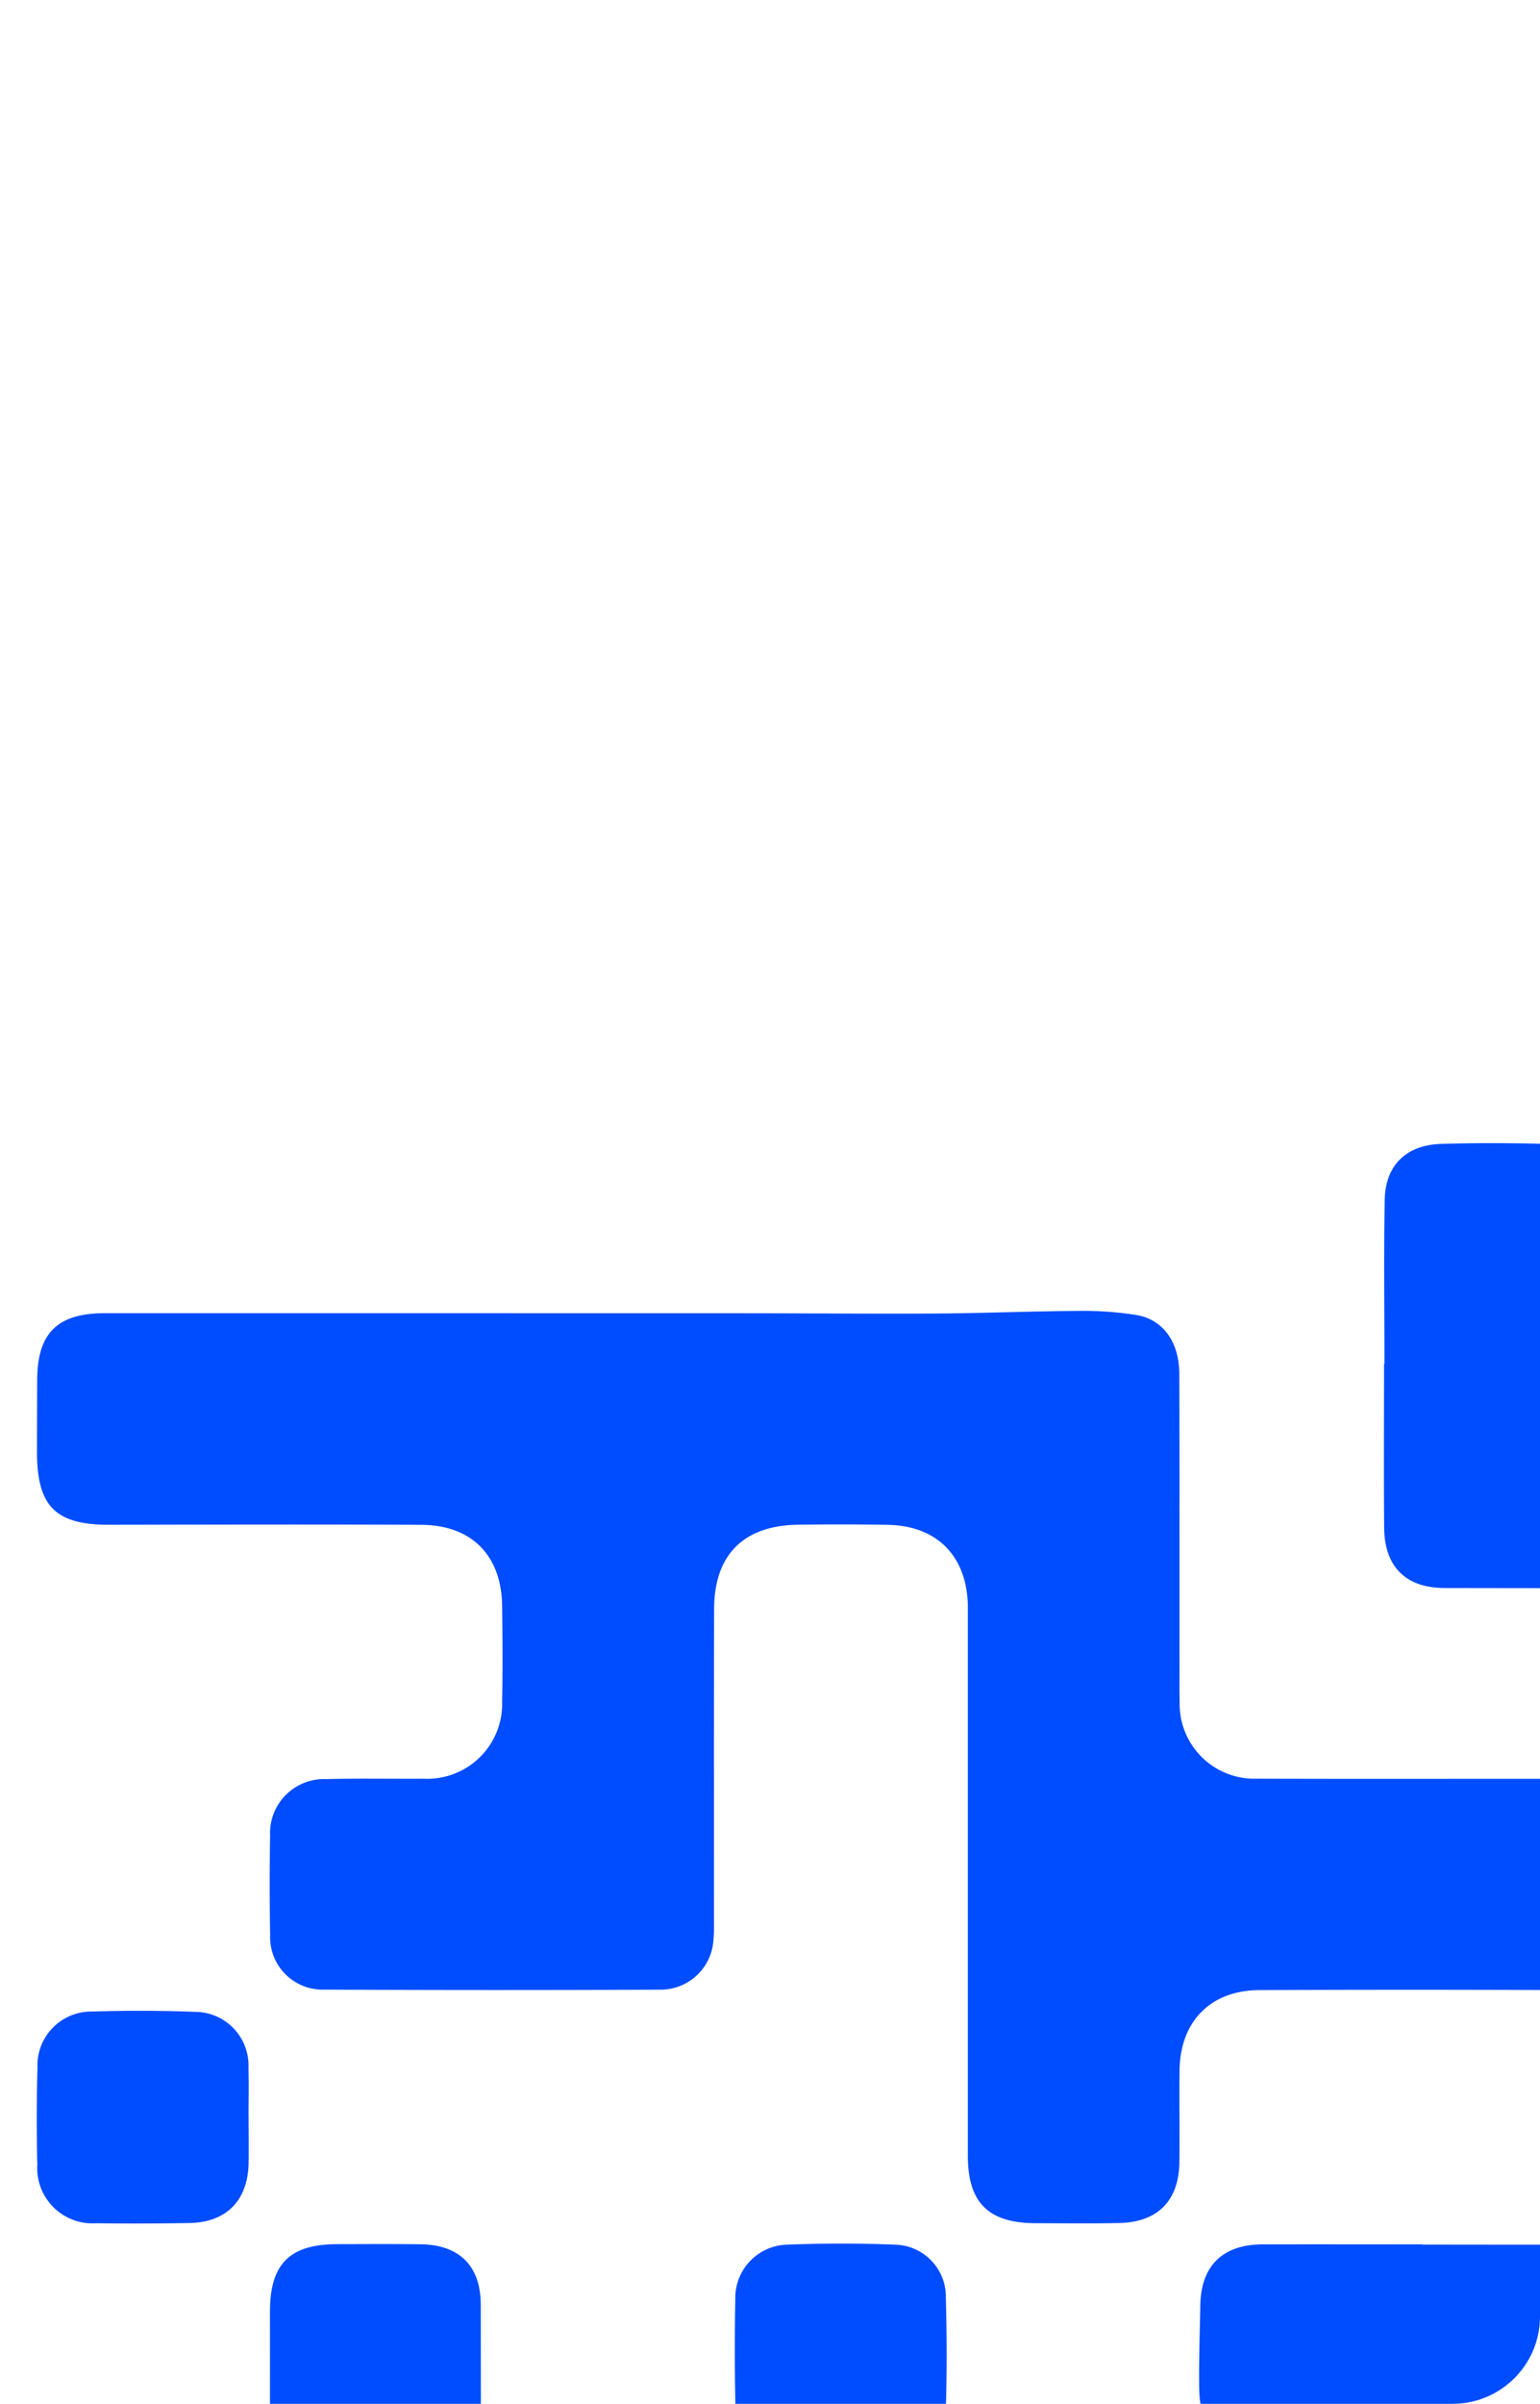 <svg xmlns="http://www.w3.org/2000/svg" xmlns:xlink="http://www.w3.org/1999/xlink" width="141" height="220" viewBox="0 0 141 220">
  <defs>
    <clipPath id="clip-path">
      <rect id="Rectangle_4475" data-name="Rectangle 4475" width="141" height="220" rx="8" transform="translate(1136 1340)" fill="#f7f9f2"/>
    </clipPath>
    <clipPath id="clip-path-2">
      <rect id="Rectangle_4474" data-name="Rectangle 4474" width="163.127" height="232.823" fill="#004cff"/>
    </clipPath>
  </defs>
  <g id="Mask_Group_42" data-name="Mask Group 42" transform="translate(-1136 -1340)" clip-path="url(#clip-path)">
    <g id="Group_4331" data-name="Group 4331" transform="translate(1372 1444.437) rotate(90)">
      <g id="Group_4330" data-name="Group 4330" clip-path="url(#clip-path-2)">
        <path id="Path_29308" data-name="Path 29308" d="M63.957,110.584c0-8.376-.013-16.752.006-25.128.01-4.129,1.821-5.912,5.971-5.948,2.675-.023,5.351-.008,8.026-.037,4.349-.046,7.222-2.9,7.256-7.214.022-2.734-.031-5.468.014-8.2.067-4,1.956-5.884,5.923-5.893,9.241-.021,18.482.019,27.724-.018,5.8-.024,11.6-.173,17.4-.2,2.147-.01,4.3.1,6.441.277,2.766.228,4.52,2.468,4.522,5.651q0,14.047-.009,28.094c0,.581.026,1.164,0,1.744a5.068,5.068,0,0,1-4.938,5.105q-4.347.222-8.705.232a5.422,5.422,0,0,1-5.711-5.521c-.1-2.888-.174-5.79-.007-8.672.262-4.509-4.338-7.313-7.52-7.362-3.021-.047-6.048-.124-9.061.029a6.884,6.884,0,0,0-6.6,6.4c-.068,2.849-.027,5.7-.043,8.549-.026,4.583-1.809,6.372-6.337,6.376-2.618,0-5.236-.03-7.852.022-4.283.086-7.125,2.871-7.148,7.152q-.08,15.006-.012,30.014c.018,4.478,2.869,7.262,7.354,7.317,2.791.035,5.584-.019,8.375.012,3.54.04,5.512,1.975,5.588,5.516.056,2.558.023,5.119.015,7.677-.012,4.3-1.892,6.176-6.168,6.176l-48.683,0c-.524,0-1.048,0-1.571,0-4.6.048-7.42,2.8-7.492,7.355q-.065,4.1-.008,8.2c.062,4.963,2.749,7.663,7.691,7.677,9.423.027,18.845.011,28.268.015.64,0,1.283-.021,1.918.039a4.849,4.849,0,0,1,4.673,4.935q.069,15.356-.005,30.711a4.8,4.8,0,0,1-4.988,4.948q-4.536.083-9.073.005a4.953,4.953,0,0,1-5.206-5.138c-.079-2.965-.012-5.933-.035-8.9a6.86,6.86,0,0,0-7.085-7.207c-2.907-.061-5.816-.034-8.724,0-4.606.052-7.4,2.777-7.426,7.387-.047,9.539-.017,19.079-.006,28.618.006,4.871-1.693,6.577-6.618,6.583-2.21,0-4.42-.011-6.631-.018-4.3-.014-6.115-1.852-6.115-6.208q0-29.128.006-58.256c0-5.973.062-11.947.025-17.92-.027-4.346-.215-8.692-.24-13.038a31,31,0,0,1,.375-5.208c.409-2.473,2.49-3.936,5.424-3.942,8.957-.023,17.915-.012,26.872-.016,1.047,0,2.094.014,3.14-.013a6.844,6.844,0,0,0,7-7.107C63.974,127.685,63.956,119.135,63.957,110.584Z" transform="translate(-5.598 -15.349)" fill="#004cff"/>
        <path id="Path_29309" data-name="Path 29309" d="M199.287,263.051q0,12.38,0,24.76c-.007,4.5-1.753,6.262-6.205,6.281-2.383.011-4.766.016-7.149,0-4.113-.033-6-1.9-6.021-5.963-.016-2.5.006-5,0-7.5-.021-5.167-2.7-7.86-7.828-7.864q-14.3-.01-28.595,0c-4.351,0-6.15-1.8-6.165-6.115-.009-2.557-.022-5.115.008-7.672.042-3.556,1.982-5.507,5.526-5.514q14.56-.026,29.118-.005c5.211,0,7.922-2.716,7.933-7.961.005-2.557-.012-5.115.005-7.672.026-3.631,1.985-5.646,5.577-5.694,2.731-.038,5.463-.029,8.195,0,3.625.038,5.588,2,5.6,5.643C199.3,246.2,199.285,254.623,199.287,263.051Z" transform="translate(-36.372 -61.482)" fill="#004cff"/>
        <path id="Path_29310" data-name="Path 29310" d="M214.622,136.533c0,4.826.014,9.653,0,14.479-.015,3.918-1.87,5.8-5.757,5.843q-4.011.043-8.024,0c-3.5-.039-5.563-2.057-5.574-5.53q-.045-14.74-.006-29.481c.01-3.617,2.031-5.626,5.622-5.67q4.186-.052,8.373,0a5.035,5.035,0,0,1,5.36,5.358C214.648,126.531,214.622,131.532,214.622,136.533Z" transform="translate(-51.717 -30.766)" fill="#004cff"/>
        <path id="Path_29311" data-name="Path 29311" d="M137.374,136.467c0-5.115.021-10.23-.007-15.345a4.914,4.914,0,0,1,4.972-4.987c3.13-.138,6.266-.182,9.4-.182,3.07,0,5.009,2.339,4.99,5.435-.041,6.664.118,13.33.132,20,.007,3.423-.1,6.848-.194,10.271-.1,3.664-2.688,5.2-6.1,5.257-2.553.043-5.108-.056-7.661-.1-3.6-.067-5.544-2.056-5.552-5.7-.011-4.879,0-9.758,0-14.637Z" transform="translate(-36.383 -30.715)" fill="#004cff"/>
        <path id="Path_29312" data-name="Path 29312" d="M118.02,290.074c1.4,0,2.79-.02,4.184,0,3.417.059,5.436,2.028,5.493,5.413.048,2.847.061,5.7.02,8.543a5.059,5.059,0,0,1-5.344,5.391c-2.962.065-5.929.066-8.892-.016a4.934,4.934,0,0,1-5.138-5.039c-.1-3.135-.092-6.279.029-9.413a4.909,4.909,0,0,1,5.114-4.867c1.511-.041,3.022-.007,4.533-.007Z" transform="translate(-28.681 -76.836)" fill="#004cff"/>
        <path id="Path_29313" data-name="Path 29313" d="M176.036,193.489c-1.568,0-3.139.052-4.7-.011a4.836,4.836,0,0,1-4.973-4.8c-.148-3.187-.151-6.391-.028-9.58a4.964,4.964,0,0,1,5.228-4.958q4.443-.079,8.887.014a4.955,4.955,0,0,1,5.188,4.994c.121,3.132.111,6.275,0,9.408a4.919,4.919,0,0,1-5.067,4.911c-1.508.054-3.021.01-4.53.01Z" transform="translate(-44.036 -46.119)" fill="#004cff"/>
        <path id="Path_29314" data-name="Path 29314" d="M156.644,212.854c0,1.511.035,3.023-.007,4.532a4.947,4.947,0,0,1-5.052,5.1q-4.617.09-9.237,0a4.876,4.876,0,0,1-4.994-4.814c-.126-3.248-.129-6.51,0-9.758a4.765,4.765,0,0,1,4.874-4.706c3.136-.082,6.276-.1,9.412-.019,3.027.076,4.911,2.076,4.988,5.136.037,1.51.007,3.021.007,4.532Z" transform="translate(-36.359 -53.809)" fill="#004cff"/>
        <path id="Path_29315" data-name="Path 29315" d="M98.7,39.02c0,1.569.045,3.139-.01,4.706a4.816,4.816,0,0,1-4.745,4.838c-3.193.1-6.392.115-9.585.018a4.864,4.864,0,0,1-4.947-5.023c-.075-3.078-.063-6.159-.01-9.238.047-2.729,1.705-4.772,4.417-4.943a86.962,86.962,0,0,1,10.441-.007c2.67.154,4.363,2.244,4.433,4.942C98.736,35.882,98.7,37.451,98.7,39.02Z" transform="translate(-21.022 -7.74)" fill="#004cff"/>
        <path id="Path_29316" data-name="Path 29316" d="M204.975,48.6c-1.511,0-3.022.037-4.531-.008a4.928,4.928,0,0,1-5.144-4.846c-.131-3.248-.119-6.509,0-9.758a4.6,4.6,0,0,1,4.233-4.579,81.337,81.337,0,0,1,10.608-.057,4.713,4.713,0,0,1,4.455,4.935q.109,4.617-.007,9.237a4.912,4.912,0,0,1-5.081,5.069C208,48.646,206.485,48.6,204.975,48.6Z" transform="translate(-51.708 -7.737)" fill="#004cff"/>
        <path id="Path_29317" data-name="Path 29317" d="M147.039,19.617c-1.511,0-3.022.02-4.532,0a4.933,4.933,0,0,1-5.162-4.819c-.115-3.25-.115-6.51,0-9.759a4.8,4.8,0,0,1,4.719-4.7c3.308-.11,6.625-.11,9.933,0a4.7,4.7,0,0,1,4.59,4.619c.112,3.365.1,6.741-.017,10.107a4.731,4.731,0,0,1-4.655,4.528c-1.624.07-3.254.013-4.88.013Z" transform="translate(-36.359 -0.068)" fill="#004cff"/>
        <path id="Path_29318" data-name="Path 29318" d="M20.454,133.971c-5,0-9.994.066-14.988-.024-3.187-.057-5.041-1.963-5.142-5.16-.09-2.9-.085-5.811-.024-8.715.072-3.415,2.093-5.355,5.51-5.386,2.905-.026,5.811.026,8.715-.029a6.886,6.886,0,0,0,7.1-7.039c.072-2.962,0-5.926.029-8.89.029-3.251,1.928-5.244,5.16-5.321q4.443-.106,8.89-.007c3.306.074,5.257,2.1,5.264,5.434q.03,14.816,0,29.634c-.008,3.551-1.949,5.5-5.518,5.529-5,.04-9.994.01-14.991.01Z" transform="translate(-0.068 -24.729)" fill="#004cff"/>
      </g>
    </g>
  </g>
</svg>

